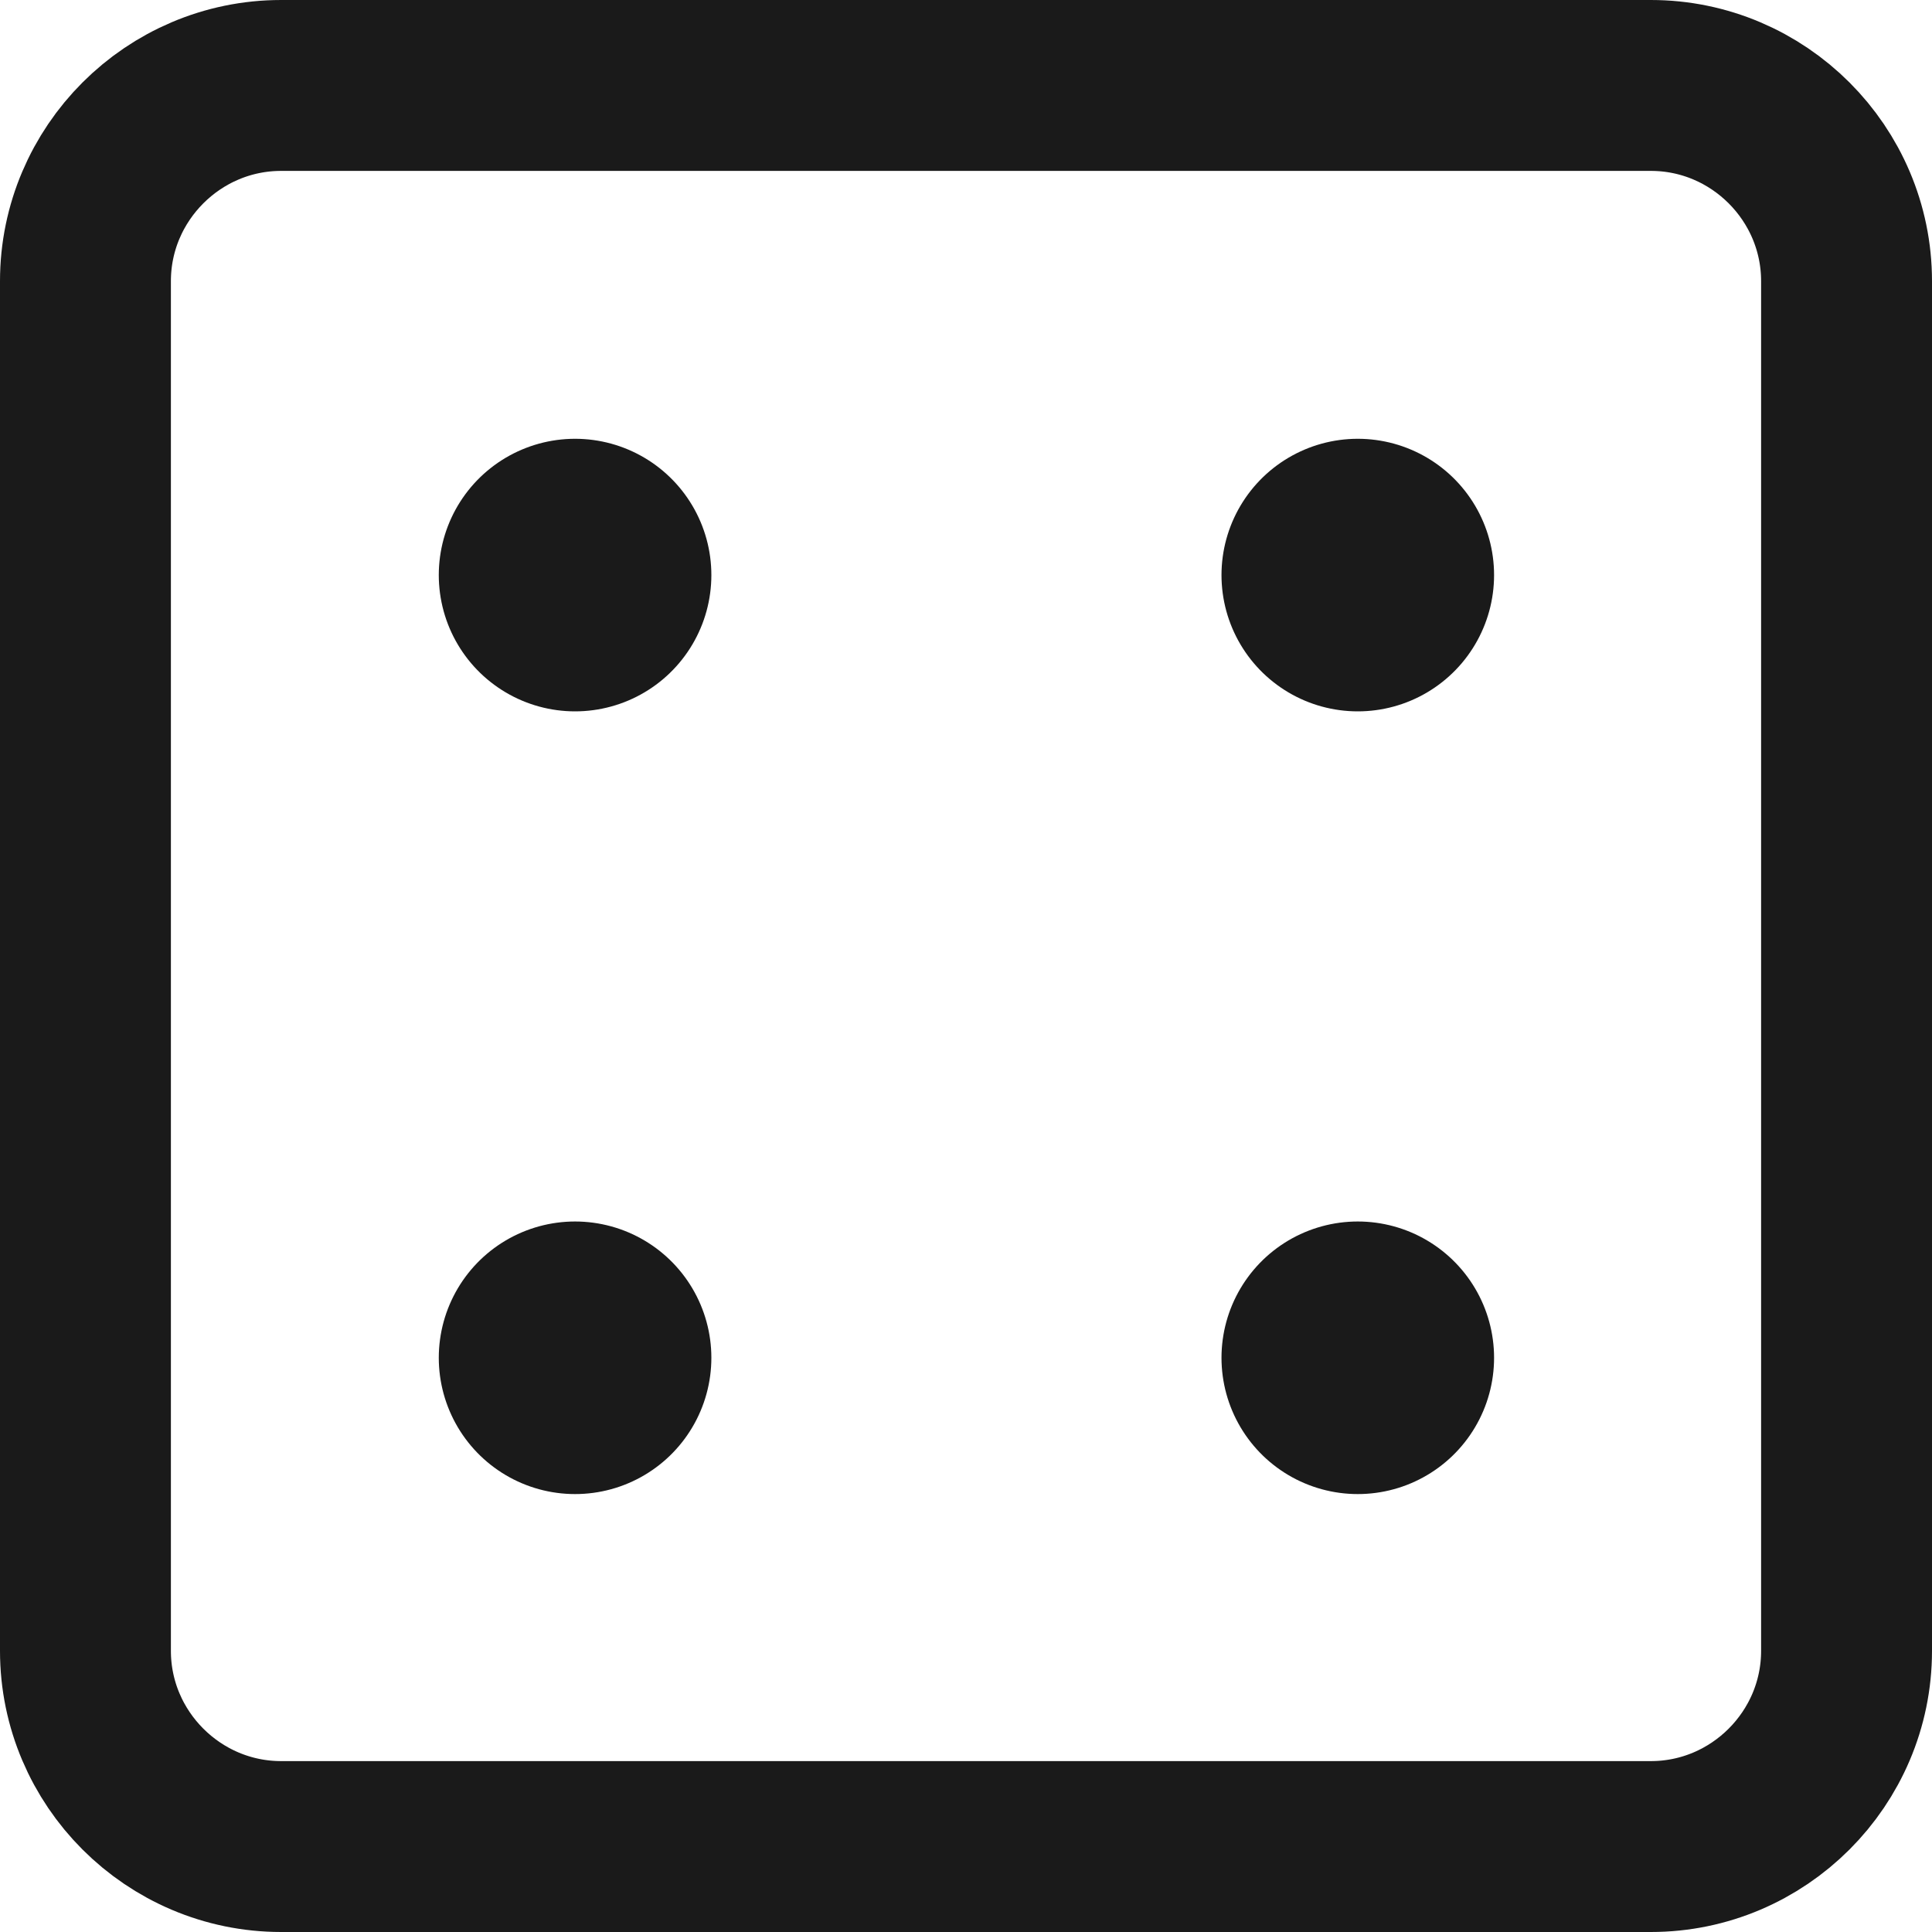 <?xml version="1.0" encoding="UTF-8"?>
<svg id="Capa_2" data-name="Capa 2" xmlns="http://www.w3.org/2000/svg" viewBox="0 0 22.61 22.61">
  <defs>
    <style>
      .cls-1 {
        stroke-width: 3.19px;
      }

      .cls-1, .cls-2 {
        fill: none;
        stroke: #1a1a1a;
        stroke-linecap: round;
        stroke-linejoin: round;
      }

      .cls-2 {
        stroke-width: 2px;
      }
    </style>
  </defs>
  <g id="Capa_1-2" data-name="Capa 1">
    <g>
      <path class="cls-2" d="M19.32,1H3.29c-1.26,0-2.29,1.03-2.29,2.29v16.03c0,1.26,1.03,2.29,2.29,2.29h16.03c1.26,0,2.29-1.03,2.29-2.29V3.29c0-1.26-1.03-2.29-2.29-2.29Z"/>
      <path class="cls-1" d="M15.89,6.73h0"/>
      <path class="cls-1" d="M6.73,15.89h0"/>
      <path class="cls-1" d="M6.73,6.73h0"/>
      <path class="cls-1" d="M15.89,15.89h0"/>
    </g>
  </g>
</svg>